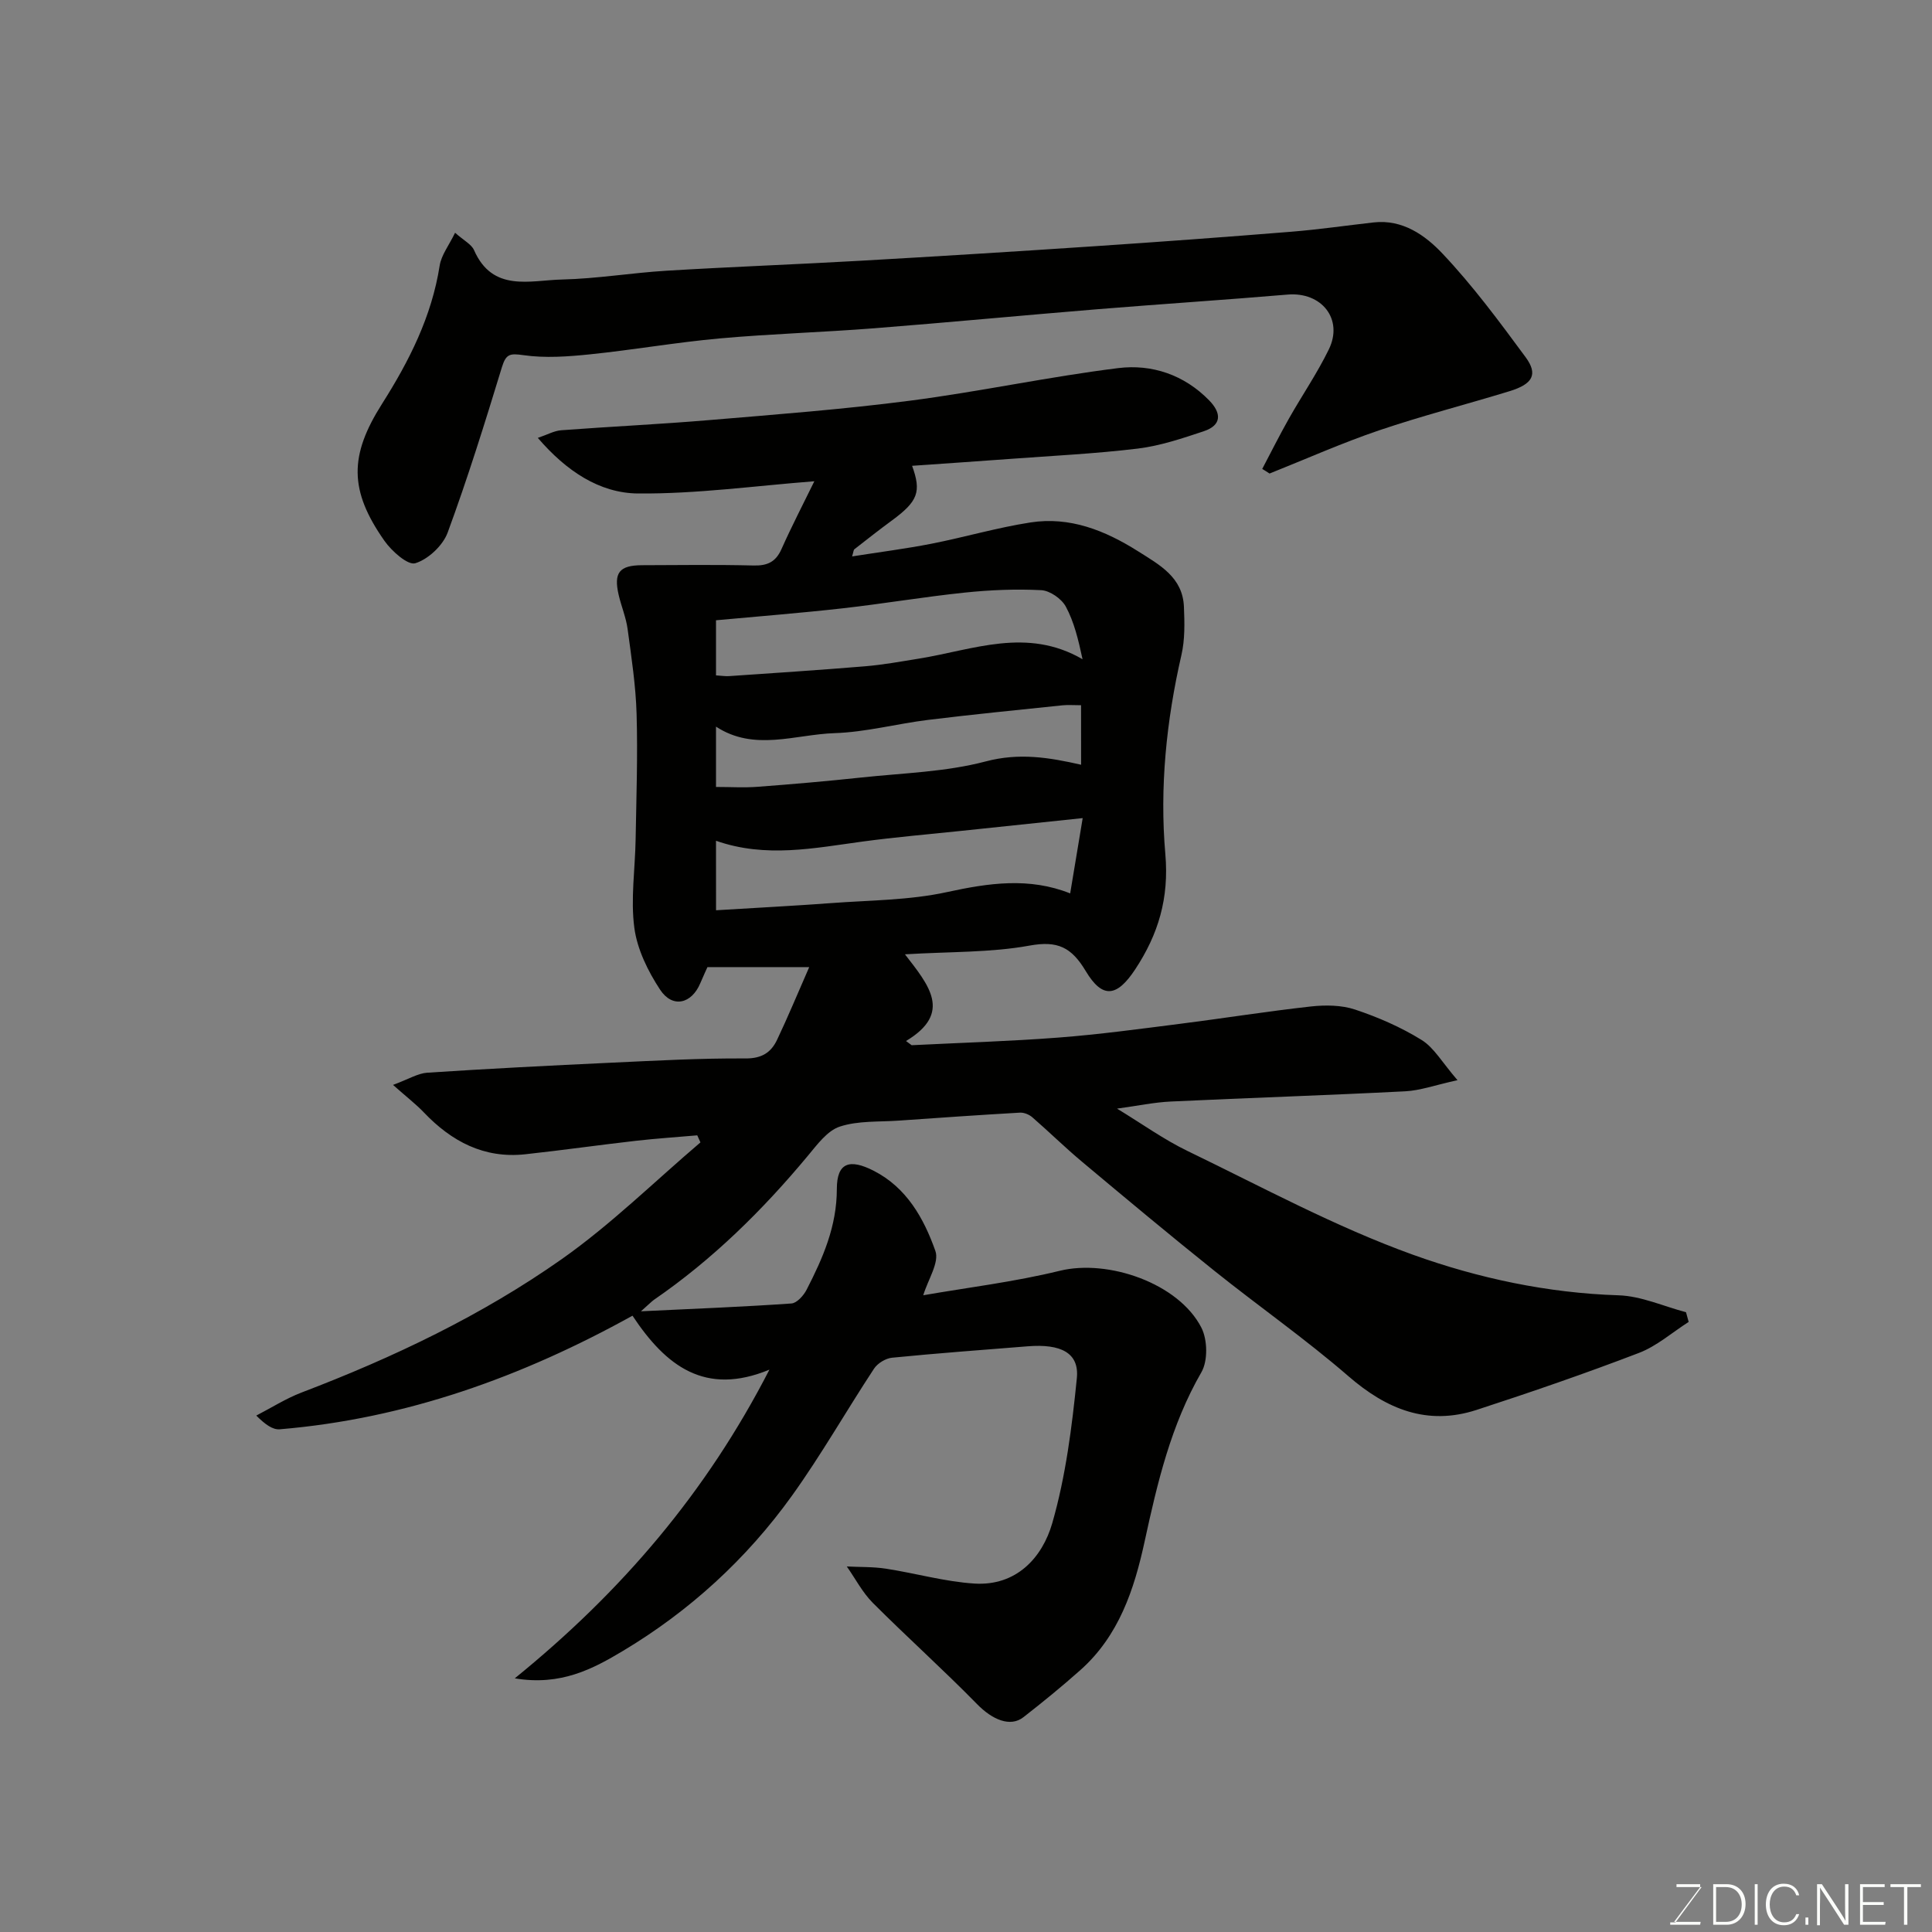 <svg enable-background="new 0 0 400 400" viewBox="0 0 400 400" xmlns="http://www.w3.org/2000/svg"><rect x="0" y="0" width="400" height="400" fill="#808080" stroke="none"/><path d="m132.7 271.49c11.34-.54 21.26-.93 31.16-1.62 1.12-.08 2.51-1.63 3.13-2.83 3.37-6.56 6.27-13.13 6.27-20.91.01-5.43 2.63-6.28 7.62-3.74 6.87 3.51 10.4 9.89 12.78 16.6.85 2.39-1.53 5.93-2.51 9.18 9.11-1.59 18.83-2.76 28.28-5.07 9.99-2.45 24.59 2.58 29.3 11.77 1.28 2.5 1.37 6.88.01 9.23-6.32 10.94-9.12 22.91-11.75 35.01-2.17 10.02-5.35 19.59-13.33 26.68-3.8 3.38-7.75 6.6-11.76 9.73-2.73 2.14-6.46.53-9.62-2.71-7.01-7.16-14.49-13.86-21.57-20.95-2.15-2.16-3.61-5.01-5.39-7.54 2.71.14 5.45.05 8.11.46 6.12.94 12.18 2.69 18.32 3.08 8.65.54 14.04-5.33 16.11-12.51 2.79-9.7 4.08-19.93 5.09-30.02.52-5.21-3.26-7.15-10.2-6.59-9.35.75-18.71 1.43-28.05 2.36-1.34.13-3.01 1.15-3.75 2.28-5.74 8.72-10.91 17.83-16.99 26.3-9.4 13.1-21.23 23.9-35.03 32.15-6.09 3.64-12.81 7.27-22.35 5.65 22.22-18.04 39.68-38.53 52.72-63.91-13.33 5.52-21.45-.76-28.35-11.17-22.86 12.67-46.95 21.34-73.03 23.52-1.45.12-3-.98-4.86-2.84 3.12-1.61 6.12-3.53 9.39-4.78 18.98-7.24 37.29-15.95 53.88-27.63 10.18-7.17 19.17-16.04 28.69-24.15-.22-.49-.44-.98-.66-1.46-4.23.37-8.48.65-12.7 1.13-7.65.87-15.27 1.96-22.92 2.79-8.52.92-15.25-2.65-20.98-8.66-1.59-1.67-3.45-3.1-6.39-5.7 3.24-1.2 5.14-2.4 7.1-2.53 12.69-.83 25.39-1.48 38.09-2.07 9.26-.43 18.53-.94 27.8-.88 3.38.02 5.29-1.25 6.53-3.87 2.23-4.69 4.22-9.5 6.65-15.04-7.17 0-13.65 0-21.07 0-.2.45-.87 1.88-1.48 3.33-1.8 4.29-5.75 5.24-8.32 1.35-2.52-3.83-4.75-8.37-5.34-12.83-.79-5.99.17-12.21.27-18.33.15-8.64.45-17.29.2-25.92-.17-5.88-1.07-11.75-1.86-17.59-.32-2.39-1.3-4.69-1.85-7.06-1.07-4.62.13-6.14 4.84-6.16 7.7-.03 15.4-.13 23.09.06 2.86.07 4.59-.73 5.78-3.4 2.13-4.78 4.55-9.43 6.8-14.04-12.21.94-24.38 2.64-36.53 2.53-7.95-.08-14.82-4.64-20.72-11.51 1.96-.66 3.37-1.47 4.84-1.58 10.19-.77 20.41-1.24 30.59-2.1 13.91-1.17 27.85-2.23 41.69-4.03 14.4-1.87 28.64-4.95 43.05-6.74 6.96-.86 13.65 1.38 18.82 6.68 2.55 2.61 2.68 5.13-1.13 6.4-4.45 1.48-8.99 3.01-13.61 3.58-8.82 1.07-17.71 1.49-26.58 2.15-6.74.5-13.49.95-20.18 1.42 1.95 5.38 1.23 7.34-4.17 11.31-2.63 1.93-5.2 3.95-7.77 5.96-.2.16-.2.58-.48 1.49 5.64-.89 11.05-1.58 16.39-2.62 6.86-1.35 13.62-3.34 20.52-4.41 8.17-1.27 15.46 1.65 22.3 5.97 4.46 2.82 9.24 5.37 9.49 11.49.14 3.33.22 6.79-.52 9.99-3.12 13.59-4.53 27.45-3.33 41.2.8 9.16-1.46 16.62-6.23 23.86-3.79 5.75-6.78 6.17-10.25.37-2.96-4.94-5.82-6.34-11.66-5.27-8.01 1.46-16.34 1.23-25.77 1.8 4.94 6.39 9.9 12.14.22 17.95l1.17.87c10.17-.51 20.35-.81 30.5-1.59 8.33-.64 16.62-1.77 24.91-2.82 9.09-1.15 18.14-2.6 27.24-3.61 3.01-.33 6.34-.3 9.16.64 4.77 1.59 9.5 3.65 13.76 6.29 2.58 1.59 4.25 4.64 7.44 8.33-4.69 1.03-7.72 2.14-10.79 2.3-16.19.83-32.4 1.36-48.59 2.12-3.43.16-6.83.89-11.11 1.47 5.16 3.13 9.7 6.41 14.66 8.8 15.4 7.44 30.56 15.67 46.58 21.44 13.54 4.87 27.89 7.94 42.61 8.41 4.68.15 9.3 2.28 13.95 3.5.18.67.37 1.34.55 2.01-3.42 2.18-6.59 5-10.3 6.42-11.09 4.25-22.32 8.12-33.62 11.8-10.19 3.31-18.6-.12-26.51-6.97-8.9-7.71-18.6-14.49-27.8-21.86-9.22-7.38-18.29-14.95-27.34-22.53-3.54-2.96-6.84-6.21-10.33-9.24-.65-.56-1.7-.99-2.53-.95-8.37.48-16.74 1.06-25.1 1.65-4.1.29-8.42-.01-12.22 1.24-2.59.85-4.68 3.73-6.6 6.03-9.39 11.29-19.75 21.5-31.89 29.84-.49.35-.92.82-2.68 2.37zm15.55-83.03c8.33-.51 16.07-.91 23.8-1.48 8.02-.6 16.21-.58 24-2.28 8.68-1.89 17.03-3.11 25.52.27.91-5.45 1.75-10.52 2.59-15.59-8.81.92-16.91 1.77-25.01 2.63-6.85.72-13.71 1.3-20.53 2.22-10.06 1.36-20.08 3.46-30.38-.16.01 4.62.01 9.01.01 14.39zm-.01-48.63c1.13.07 1.95.21 2.75.15 9.37-.65 18.73-1.25 28.09-2.03 3.74-.31 7.45-.99 11.17-1.59 11.19-1.8 22.35-6.58 33.88.13-.87-4.04-1.74-7.71-3.47-10.91-.88-1.62-3.28-3.29-5.07-3.39-5.26-.27-10.6-.05-15.85.5-8.46.88-16.86 2.31-25.32 3.26-8.63.97-17.3 1.65-26.18 2.47zm75.58 6.18c-1.58 0-2.74-.1-3.87.02-9.28.97-18.56 1.88-27.82 3.02-6.47.8-12.88 2.53-19.35 2.74-8.17.27-16.61 3.84-24.54-1.35v12.49c3.02 0 5.81.18 8.58-.03 7.19-.54 14.38-1.16 21.55-1.93 8.61-.92 17.43-1.14 25.73-3.33 6.93-1.83 13.09-.82 19.73.69-.01-3.84-.01-7.76-.01-12.32z" fill="#010100"/><path d="m261.33 97.09c1.82-3.46 3.57-6.96 5.49-10.36 2.72-4.82 5.88-9.42 8.3-14.39 3.06-6.27-1.5-11.95-8.53-11.35-13.11 1.11-26.24 1.96-39.35 3.03-15.4 1.26-30.78 2.73-46.19 3.94-10.68.84-21.41 1.15-32.08 2.11-8.96.81-17.85 2.37-26.8 3.29-4.58.47-9.3.82-13.81.17-2.82-.4-3.6-.25-4.45 2.51-3.51 11.49-7.08 22.97-11.23 34.23-.99 2.68-4.01 5.51-6.69 6.34-1.55.48-4.88-2.49-6.39-4.63-7.37-10.49-7.27-17.7-.51-28.36 5.62-8.86 10.29-18.08 11.94-28.63.34-2.18 1.92-4.18 3.19-6.8 1.84 1.63 3.39 2.39 3.92 3.59 3.86 8.8 11.61 6.24 18.24 6.09 7.21-.17 14.39-1.38 21.6-1.82 13.35-.81 26.72-1.3 40.08-2.06 16.13-.92 32.26-1.92 48.38-3 13.63-.91 27.26-1.91 40.88-3.01 5.71-.46 11.39-1.29 17.08-1.93 6.01-.68 10.69 2.68 14.25 6.45 6.28 6.64 11.77 14.07 17.21 21.45 2.61 3.55 1.49 5.56-3.29 7.03-9 2.76-18.14 5.1-27.05 8.12-7.68 2.61-15.12 5.93-22.67 8.94-.49-.33-1.01-.64-1.52-.95z" fill="#010100"/><g fill="#fbfcfa"><path d="m346.9 398 5.4-7.3h-5.2v-.6h4.9v.6l-5.4 7.2h5.5l-.1.6h-6.2v-.5z"/><path d="m354.7 390.1h2.8c2.3 0 3.9 1.6 3.9 4.1s-1.6 4.3-3.9 4.3h-2.8zm.6 7.8h2c2.2 0 3.3-1.6 3.3-3.6 0-1.8-1-3.6-3.3-3.6h-2z"/><path d="m363.9 390.1v8.4h-.6v-8.4z"/><path d="m372.5 396.3c-.4 1.3-1.4 2.3-3.2 2.3-2.4 0-3.7-1.9-3.7-4.3 0-2.3 1.2-4.3 3.7-4.3 1.8 0 2.9 1 3.2 2.4h-.6c-.4-1.1-1.1-1.8-2.5-1.8-2.1 0-3 1.9-3 3.7s.9 3.7 3 3.7c1.4 0 2.1-.7 2.5-1.7z"/><path d="m373.8 398.5v-1.5h.6v1.5z"/><path d="m376.2 398.5v-8.4h1c1.3 2 4.4 6.6 4.9 7.6-.1-1.2-.1-2.4-.1-3.8v-3.8h.7v8.4h-.9c-1.2-1.9-4.4-6.8-5-7.7.1 1.1 0 2.3 0 3.9v3.9h-.6z"/><path d="m390 394.4h-4.3v3.5h4.7l-.1.6h-5.2v-8.4h5.1v.6h-4.5v3.1h4.3z"/><path d="m394.2 390.7h-2.8v-.6h6.3v.6h-2.8v7.8h-.7z"/></g></svg>